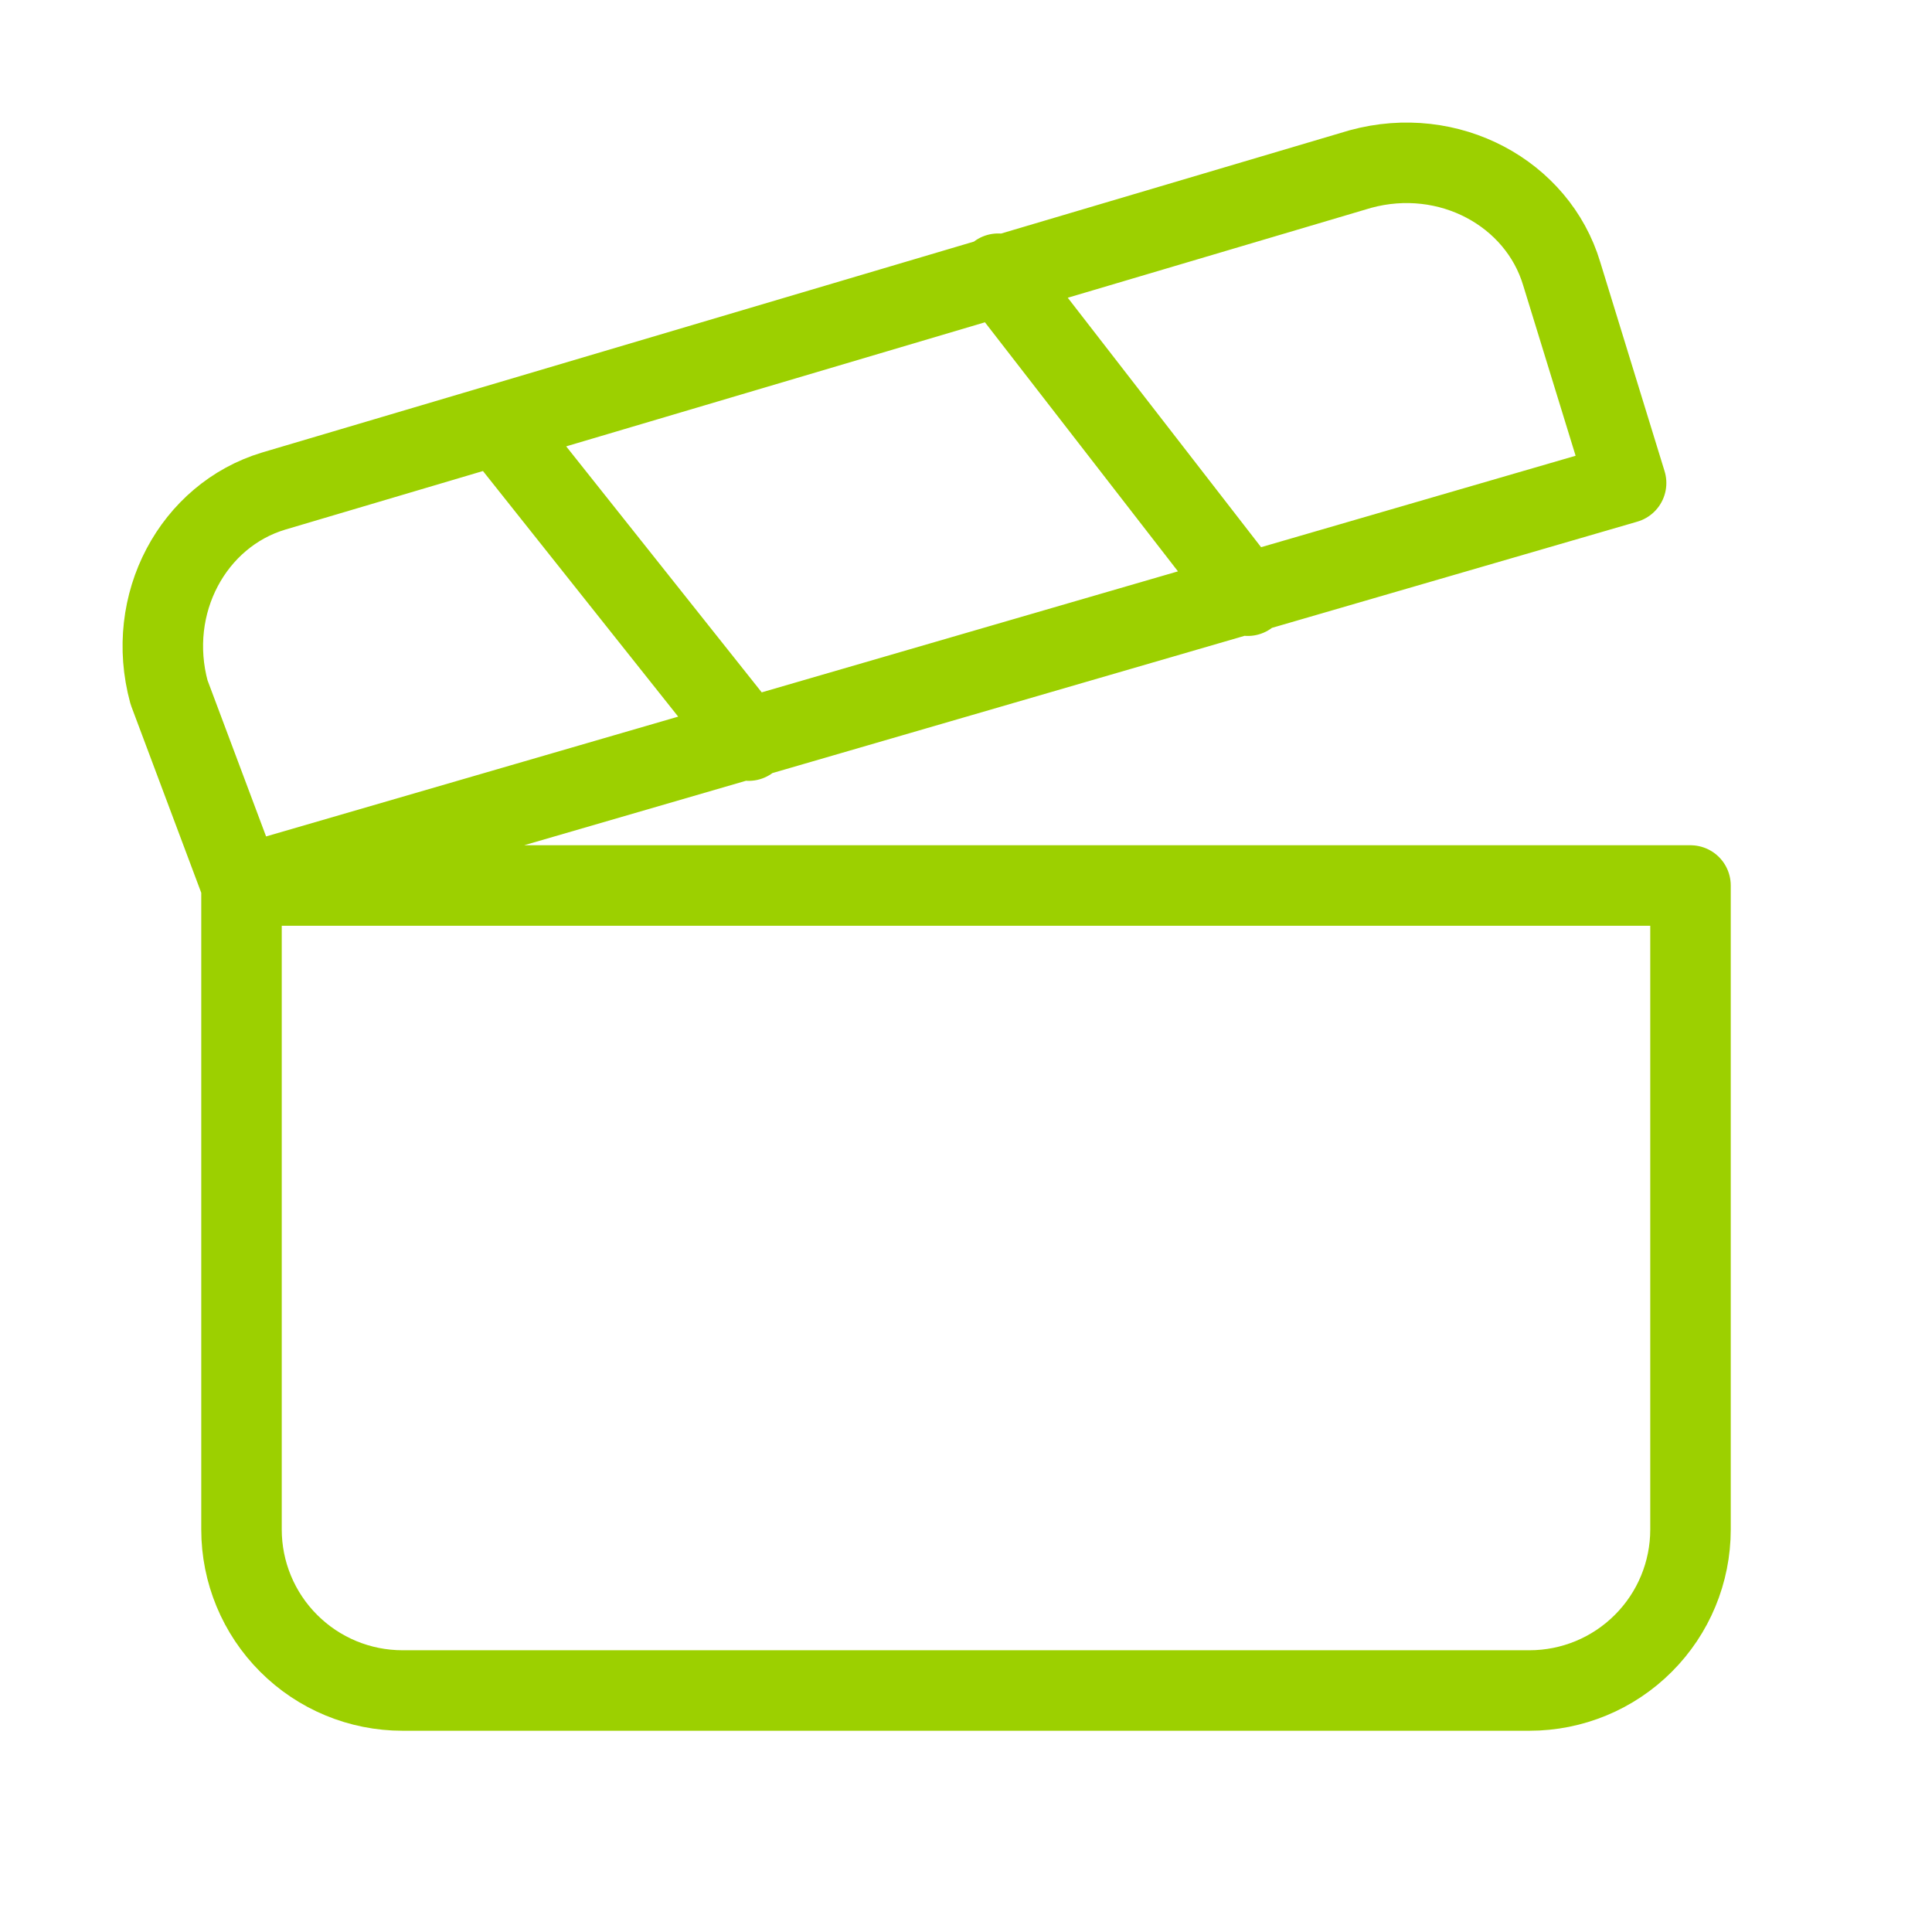 <svg width="48" height="48" viewBox="0 0 48 48" fill="none" xmlns="http://www.w3.org/2000/svg">
<path d="M6 22L40.4 12L38.8 6.8C38.2 4.8 36 3.6 33.8 4.2L6.8 12.2C4.8 12.8 3.6 15 4.2 17.2L6 22ZM6 22L42 22V38C42 39.061 41.579 40.078 40.828 40.828C40.078 41.579 39.061 42 38 42H10C8.939 42 7.922 41.579 7.172 40.828C6.421 40.078 6 39.061 6 38L6 22ZM12.4 10.6L18.6 18.4M24.8 6.8L31 14.8" stroke="#9CD000" stroke-width="2" stroke-linecap="round" stroke-linejoin="round"/>
</svg>
